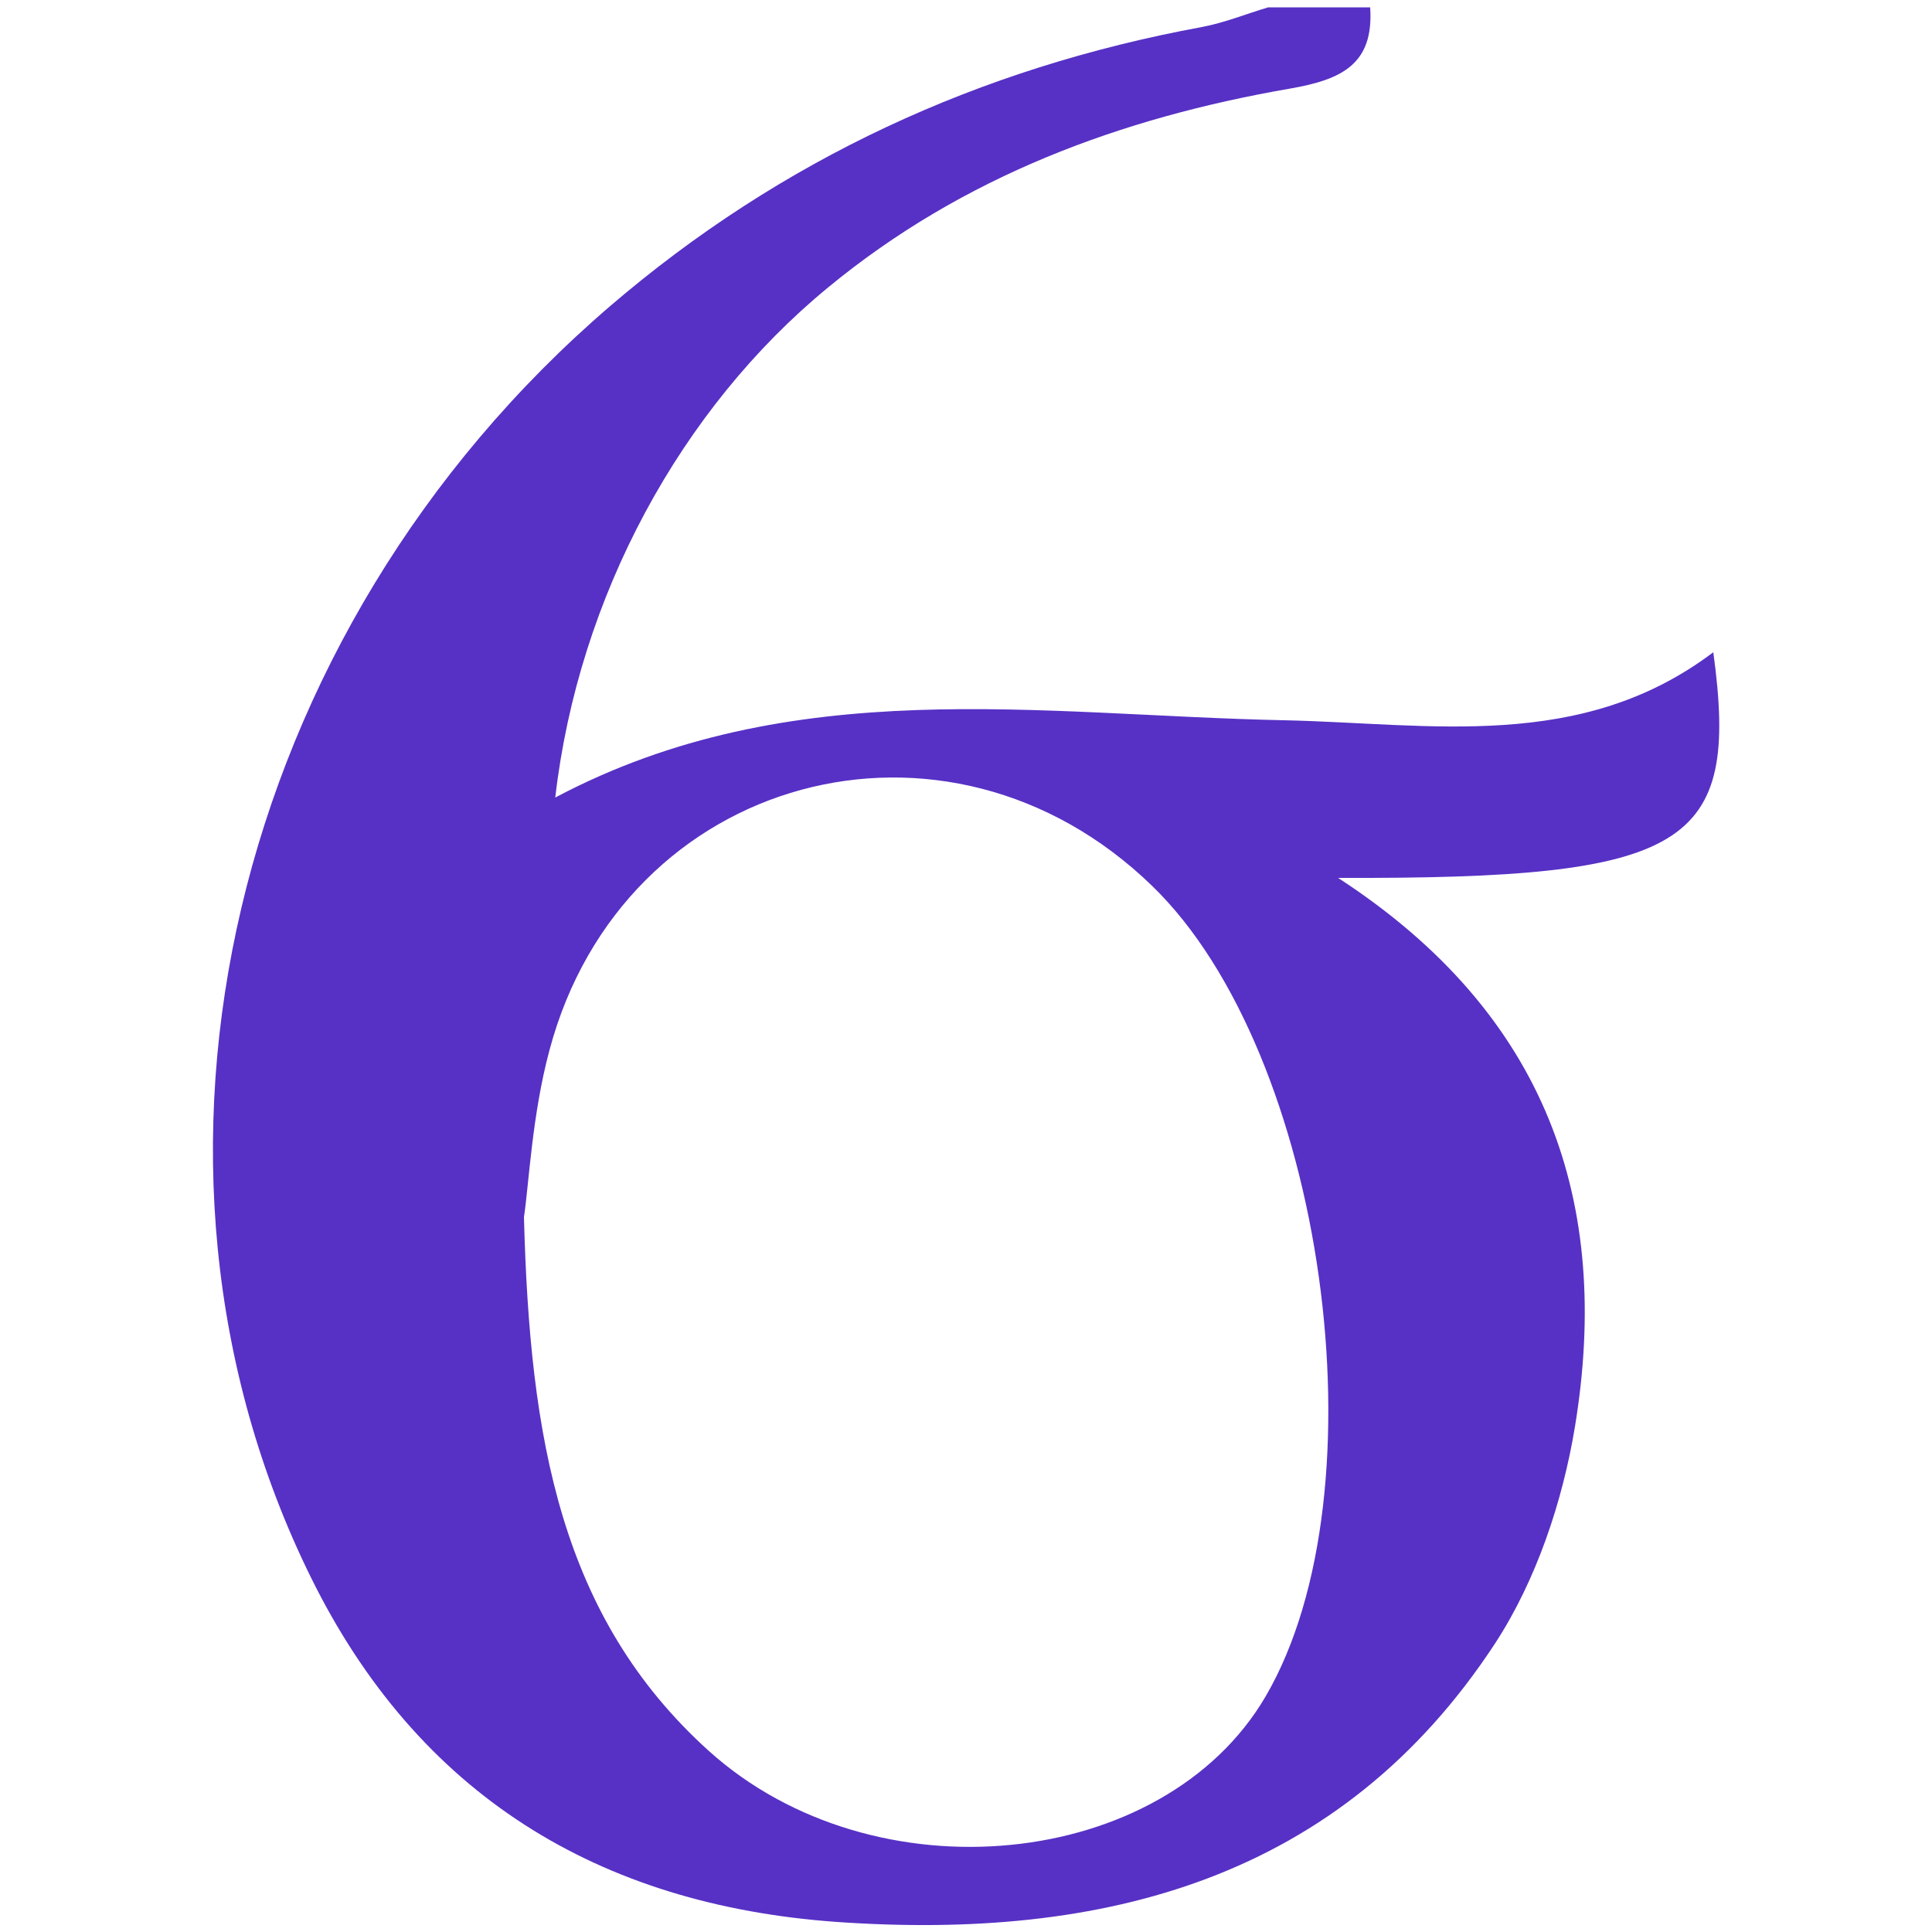 <?xml version="1.0" encoding="UTF-8"?><svg id="Laag_1" xmlns="http://www.w3.org/2000/svg" viewBox="0 0 50 50"><defs><style>.cls-1{fill:#5731c5;}</style></defs><g id="Laag_1-2"><path class="cls-1" d="M35.46,.19c.1,1.48-.75,1.87-2.06,2.1-4.4,.76-8.49,2.28-11.97,5.15-3.81,3.13-6.46,8-7.06,13.2,6.12-3.24,12.53-2.13,18.86-2,3.79,.08,7.68,.83,11.11-1.76,.69,5.05-.66,5.87-9.71,5.84,5.43,3.53,7.08,8.42,6.13,14.2-.32,1.94-1,3.97-2.06,5.6-4.01,6.13-10.15,7.7-17.04,7.22-6.18-.44-10.85-3.3-13.62-8.93C2.74,30.05,5.98,16.35,15.78,7.93,20.22,4.12,25.35,1.76,31.1,.7c.59-.11,1.15-.34,1.72-.51h2.64ZM13.56,31.5c.15,5.72,.94,10.34,4.78,13.81,4.28,3.86,11.77,3.1,14.41-1.4,3.12-5.33,1.54-16.65-2.93-20.98-5.31-5.16-13.7-2.9-15.6,4.25-.45,1.67-.53,3.45-.66,4.32Z"/></g></svg>